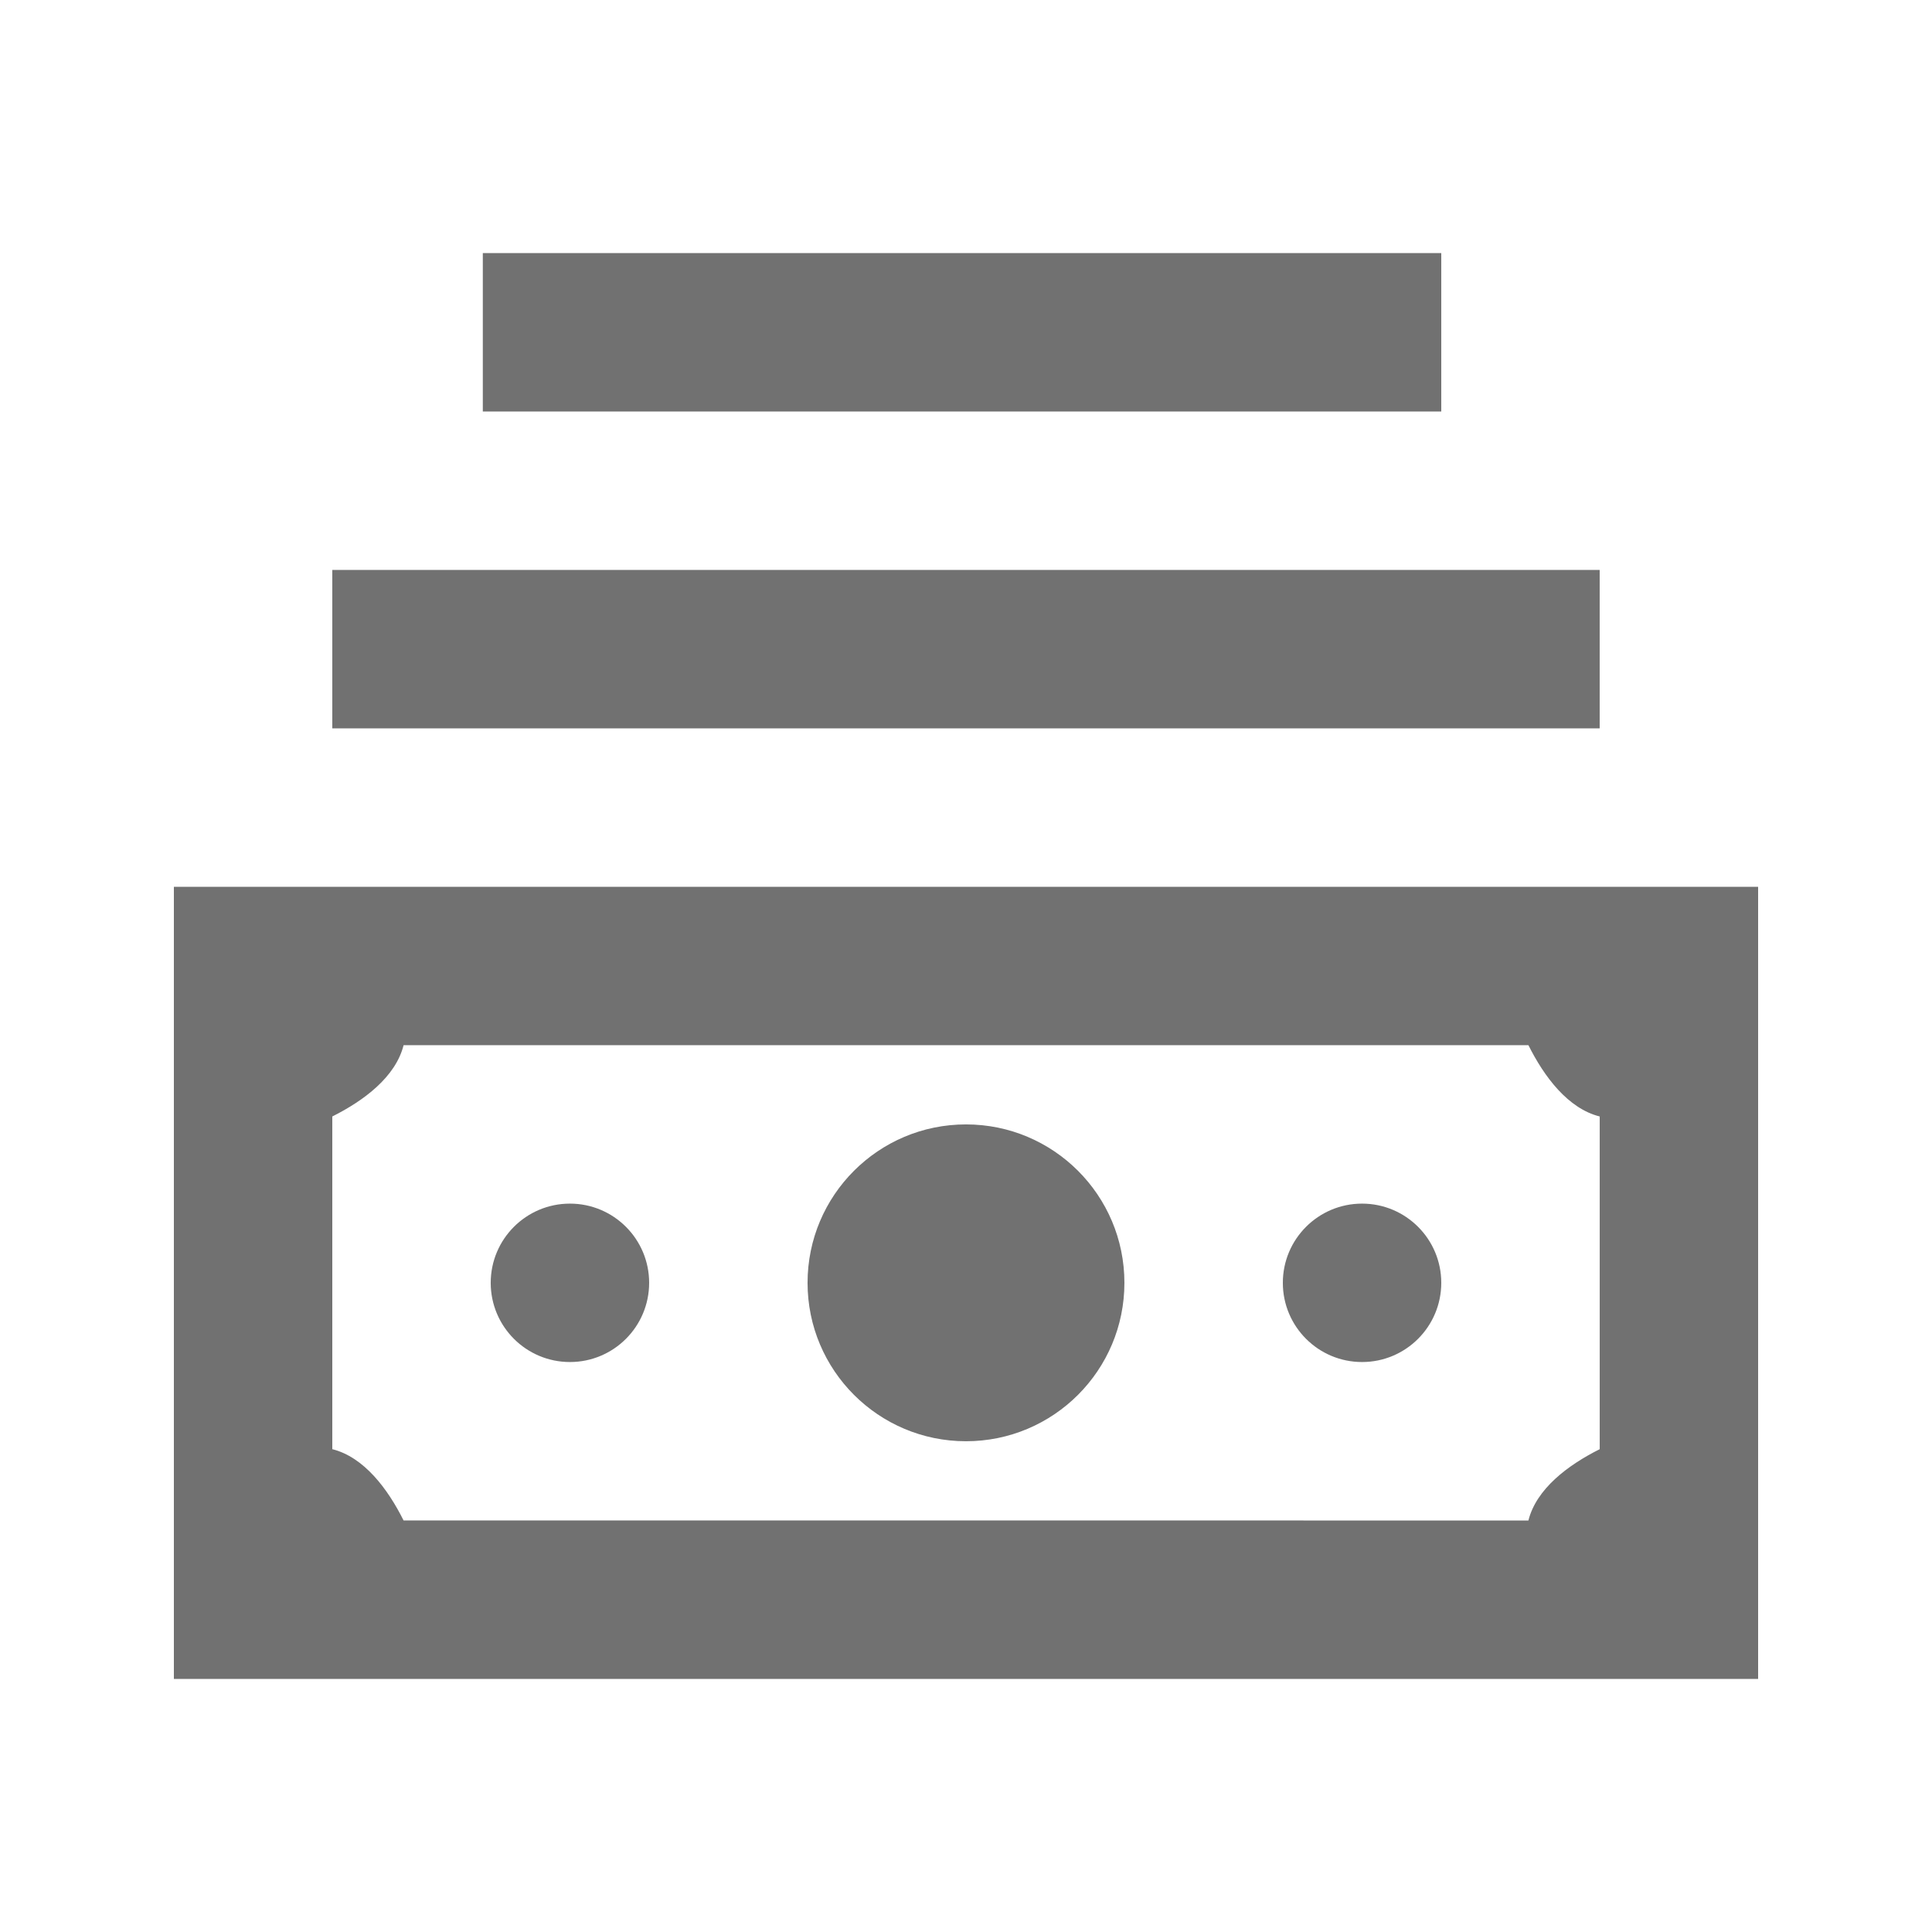 <?xml version="1.0" encoding="UTF-8"?>
<!-- Uploaded to: SVG Repo, www.svgrepo.com, Generator: SVG Repo Mixer Tools -->
<svg width="800px" height="800px" version="1.1" viewBox="144 144 512 512" xmlns="http://www.w3.org/2000/svg">
 <g fill="#717171">
  <path d="m190.08 379.01v209.92h419.84v-209.92zm377.86 149.04c-8.398 4.199-16.793 10.496-18.895 18.895l-298.09-0.004c-4.199-8.398-10.496-16.793-18.895-18.895v-88.168c8.398-4.199 16.793-10.496 18.895-18.895h298.09c4.199 8.398 10.496 16.793 18.895 18.895z"/>
  <path d="m441.98 483.96c0 23.188-18.797 41.984-41.984 41.984s-41.984-18.797-41.984-41.984c0-23.184 18.797-41.98 41.984-41.98s41.984 18.797 41.984 41.98"/>
  <path d="m316.03 483.96c0 11.594-9.398 20.992-20.992 20.992s-20.992-9.398-20.992-20.992c0-11.59 9.398-20.988 20.992-20.988s20.992 9.398 20.992 20.988"/>
  <path d="m525.95 483.96c0 11.594-9.398 20.992-20.992 20.992s-20.992-9.398-20.992-20.992c0-11.59 9.398-20.988 20.992-20.988s20.992 9.398 20.992 20.988"/>
  <path d="m232.06 295.04h335.87v41.984h-335.87z"/>
  <path d="m271.95 211.07h254v41.984h-254z"/>
 </g>
</svg>